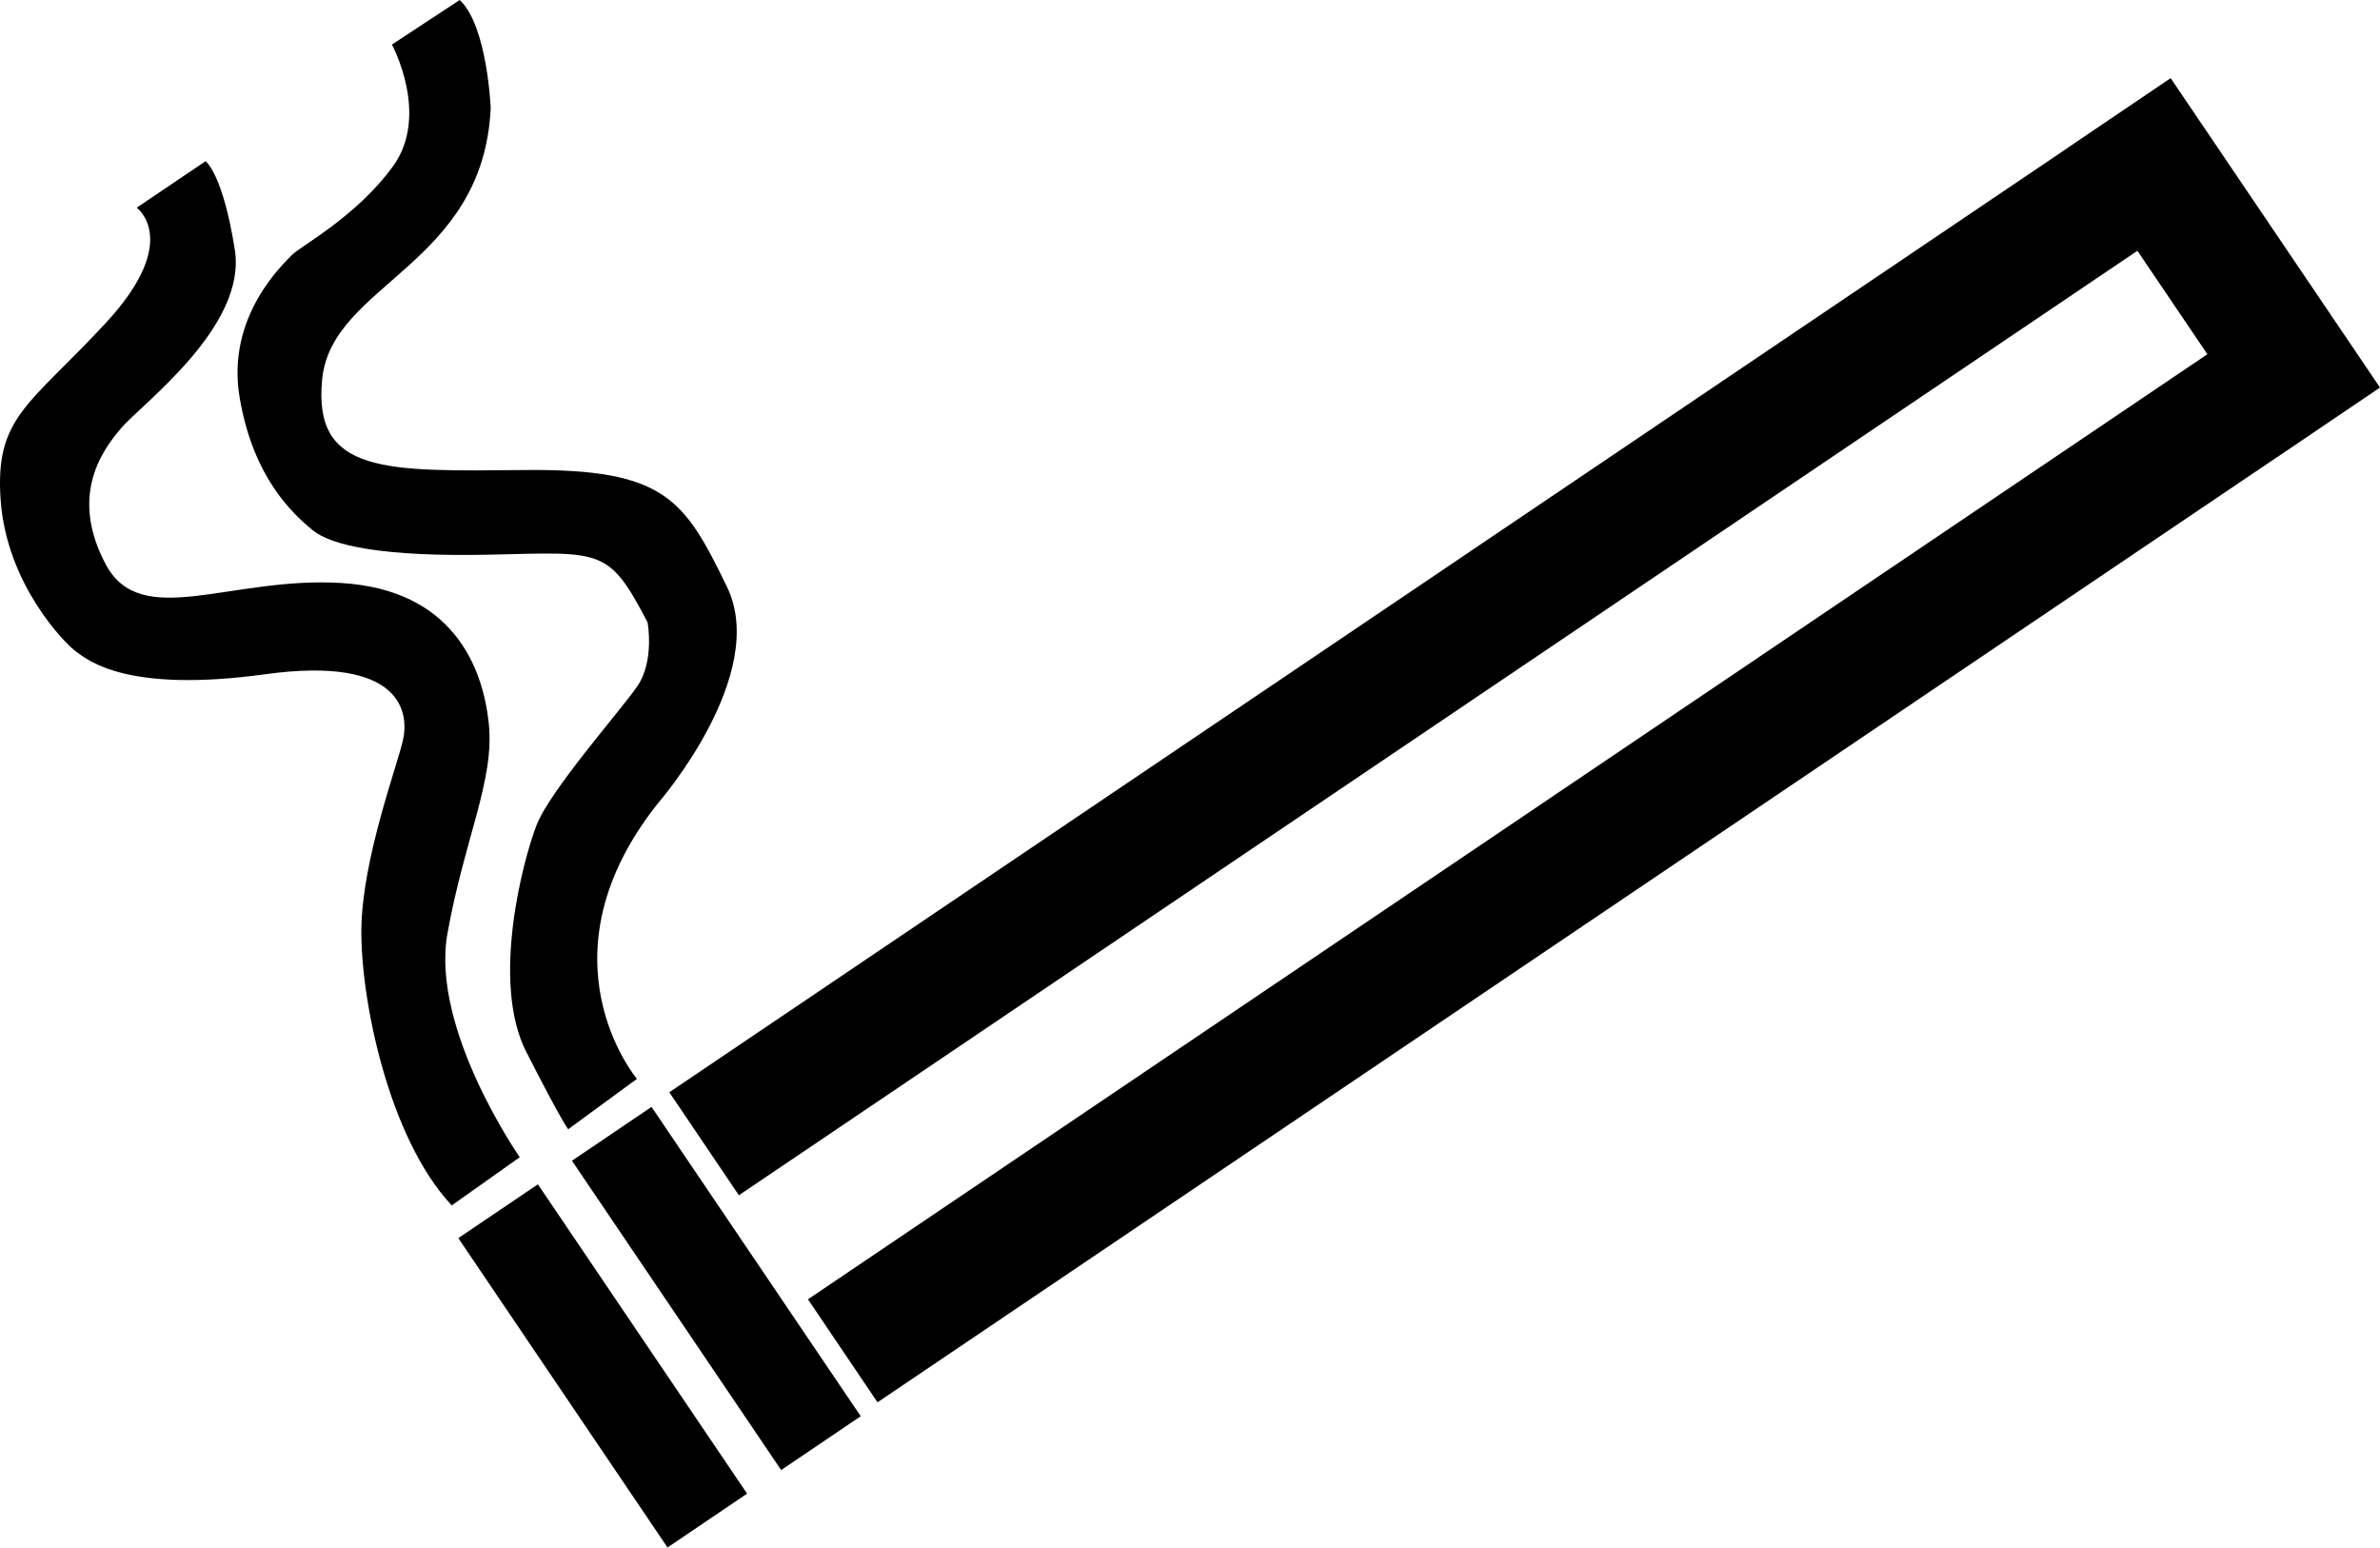 <?xml version="1.0" encoding="utf-8"?>
<!-- Generator: Adobe Illustrator 17.0.0, SVG Export Plug-In . SVG Version: 6.00 Build 0)  -->
<!DOCTYPE svg PUBLIC "-//W3C//DTD SVG 1.1//EN" "http://www.w3.org/Graphics/SVG/1.1/DTD/svg11.dtd">
<svg version="1.1" id="Layer_1" xmlns="http://www.w3.org/2000/svg" xmlns:xlink="http://www.w3.org/1999/xlink" x="0px" y="0px"
	 width="283.465px" height="184.32px" viewBox="0 0 283.465 184.32" enable-background="new 0 0 283.465 184.32"
	 xml:space="preserve">
<rect x="66.141" y="140.44" transform="matrix(0.828 -0.56 0.56 0.828 -78.824 68.216)" width="11.447" height="44.494"/>
<rect x="79.674" y="131.213" transform="matrix(0.828 -0.56 0.56 0.828 -71.328 74.215)" width="11.447" height="44.494"/>
<polygon points="283.465,46.157 258.531,9.306 246.271,17.601 246.276,17.609 79.717,130.088 88.002,142.355 254.571,29.869 
	262.906,42.188 96.231,154.746 104.515,167.013 271.202,54.448 271.205,54.452 "/>
<path d="M53.805,143.565l8.1-5.742c0,0-10.663-15.277-8.612-26.657c2.051-11.381,5.639-18.25,4.921-25.017
	c-0.718-6.767-4.306-15.892-17.532-16.712c-13.226-0.82-23.889,5.69-28.093-2.23s-0.718-13.252,1.846-16.225
	c2.563-2.973,14.969-12.098,13.534-21.223c-1.435-9.125-3.486-10.56-3.486-10.56l-8.202,5.537c0,0,5.434,3.896-3.691,13.739
	S-0.638,49.649,0.08,59.594s7.587,17.02,9.022,18.045c1.435,1.025,6.049,4.921,22.454,2.666c16.404-2.256,17.225,4.614,16.404,7.997
	c-0.82,3.383-4.819,14.149-4.921,22.351S46.218,135.465,53.805,143.565z"/>
<path d="M67.672,134.491l8.189-5.998c0,0-12.188-14.456,2.576-32.912c0,0,13.226-15.225,8.151-25.683S79.206,55.827,62.597,55.98
	c-16.61,0.154-25.376,0.538-24.222-10.842s19.147-13.457,20.07-32.219c0,0-0.384-9.843-3.691-12.919l-8.074,5.306
	c0,0,4.537,8.382,0.154,14.456s-11.15,9.612-12.073,10.612s-7.843,7.228-6.229,16.917c1.615,9.689,6.459,13.995,8.689,15.841
	c2.23,1.846,8.382,3.23,21.454,2.922s13.841-0.769,18.455,8.074c0,0,0.846,4.614-1.23,7.613s-10.381,12.38-11.996,16.533
	c-1.615,4.152-5.46,18.686-1.23,26.991S67.672,134.491,67.672,134.491z"/>
</svg>
